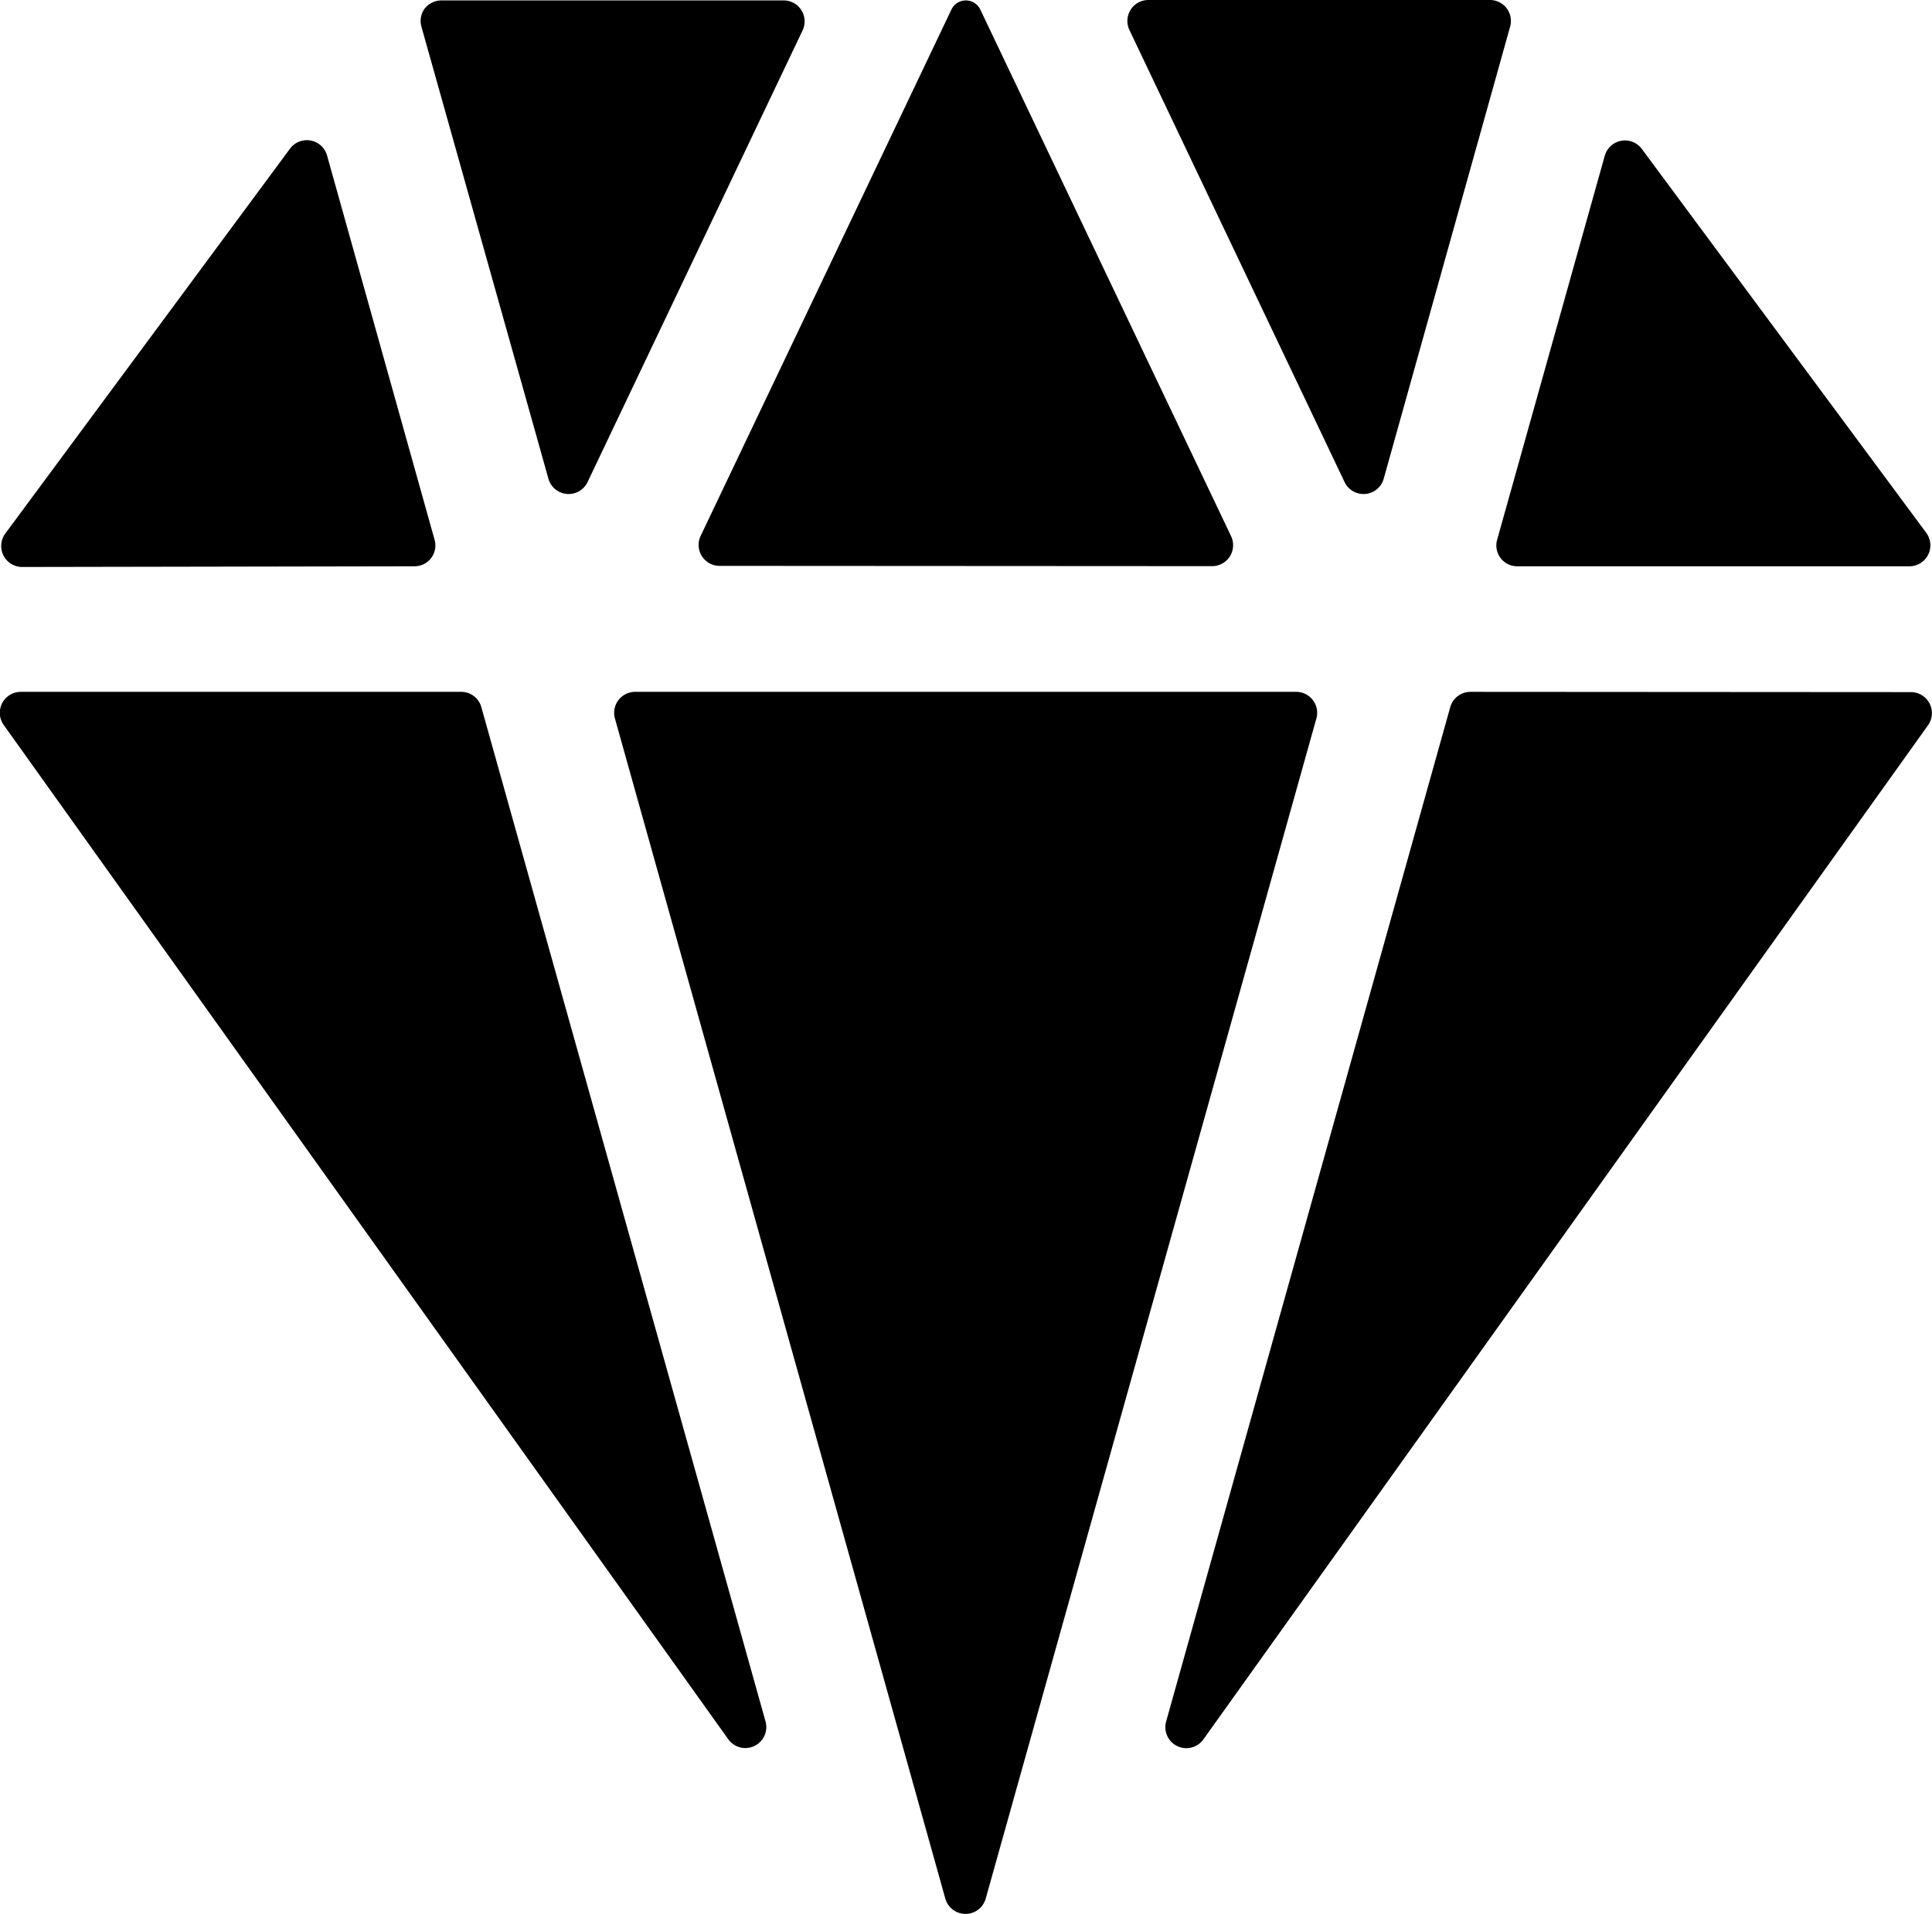 <svg xmlns="http://www.w3.org/2000/svg" width="14" height="13.871" viewBox="0 0 14 13.871">
  <g id="streamline-icon-diamond_140x140" data-name="streamline-icon-diamond@140x140" transform="translate(-2.8 -3.395)">
    <path id="Path_362" data-name="Path 362" d="M86.105,51.543a.152.152,0,0,0-.146.111L83.9,59.006a.152.152,0,0,0,.27.129l5.249-7.347a.152.152,0,0,0-.122-.243Z" transform="translate(-72.65 -43.134)"/>
    <path id="Path_363" data-name="Path 363" d="M50.637,51.736a.152.152,0,0,0-.146-.193H45.7a.152.152,0,0,0-.146.193l2.394,8.552a.152.152,0,0,0,.293,0Z" transform="translate(-38.298 -43.134)"/>
    <path id="Path_364" data-name="Path 364" d="M55.125,7.519a.152.152,0,0,0,.137-.217L53.446,3.488a.117.117,0,0,0-.106-.069.116.116,0,0,0-.105.067L51.418,7.3a.152.152,0,0,0,.137.217Z" transform="translate(-43.541 -0.021)"/>
    <path id="Path_365" data-name="Path 365" d="M8.076,59.132A.152.152,0,0,0,8.346,59L6.288,51.654a.151.151,0,0,0-.146-.111H2.951a.152.152,0,0,0-.122.243Z" transform="translate(0 -43.134)"/>
    <path id="Path_366" data-name="Path 366" d="M106.922,16.05a.151.151,0,0,0,.146.193h2.841a.152.152,0,0,0,.122-.243l-2.061-2.782a.152.152,0,0,0-.268.049Z" transform="translate(-93.273 -8.744)"/>
    <path id="Path_367" data-name="Path 367" d="M5.876,16.238a.151.151,0,0,0,.146-.193l-.779-2.784a.152.152,0,0,0-.269-.049L2.912,16a.152.152,0,0,0,.122.243Z" transform="translate(-0.073 -8.739)"/>
    <path id="Path_368" data-name="Path 368" d="M33,6.885a.152.152,0,0,0,.284.024l1.558-3.273a.152.152,0,0,0-.137-.217H32.224a.156.156,0,0,0-.122.061.152.152,0,0,0-.022.13Z" transform="translate(-26.226 -0.021)"/>
    <path id="Path_369" data-name="Path 369" d="M82.822,6.888a.152.152,0,0,0,.284-.024l.916-3.276a.152.152,0,0,0-.143-.193H81.4a.152.152,0,0,0-.137.217Z" transform="translate(-70.279 0)"/>
  </g>
</svg>
